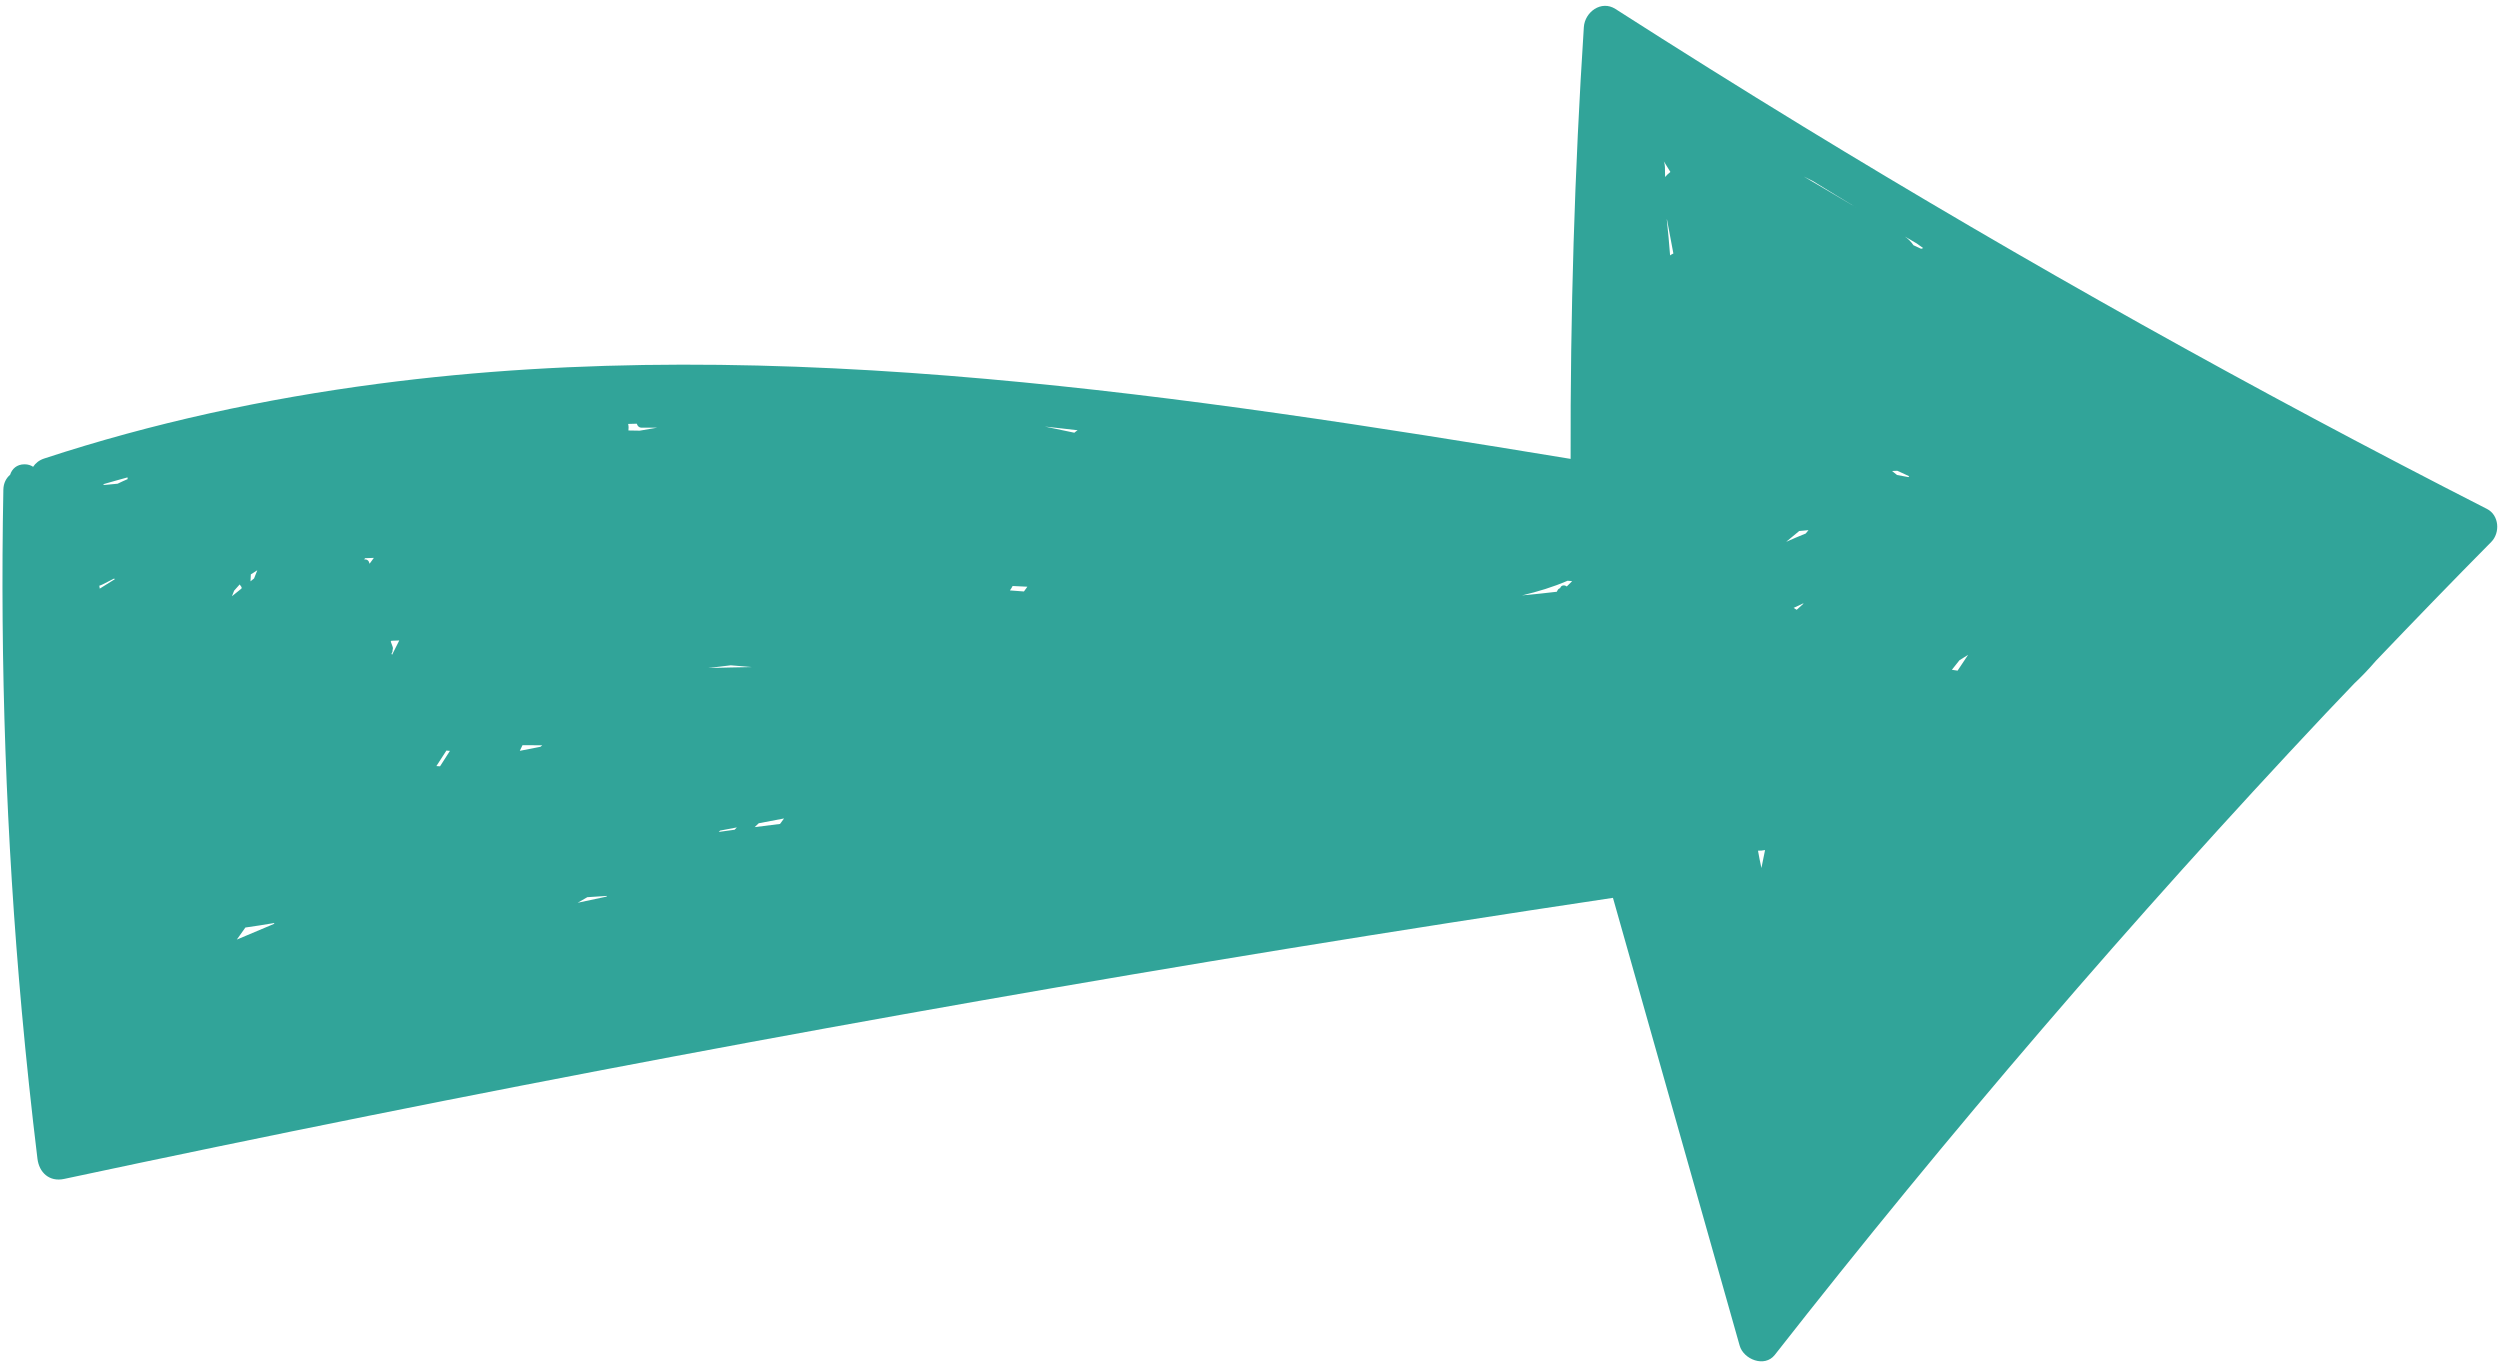 <?xml version="1.0" encoding="UTF-8"?><svg xmlns="http://www.w3.org/2000/svg" xmlns:xlink="http://www.w3.org/1999/xlink" height="164.1" preserveAspectRatio="xMidYMid meet" version="1.0" viewBox="-0.3 -0.7 299.9 164.1" width="299.9" zoomAndPan="magnify"><g id="change1_1"><path d="M298.042,60.354c-27.928-14.246-55.313-29.554-82.066-45.901c-7.545-4.611-15.04-9.305-22.485-14.076 c-1.709-1.095-3.676,0.37-3.793,2.176c-1.117,17.242-1.632,34.518-1.586,51.795c-23.28-3.828-46.61-7.51-70.12-9.597 c-24.257-2.154-48.776-2.594-72.965,0.592c-13.587,1.789-26.998,4.682-40.025,8.96c-0.614,0.202-1.047,0.56-1.329,0.994 c-0.274-0.184-0.614-0.3-1.031-0.3c-0.937,0-1.51,0.562-1.726,1.252c-0.471,0.404-0.797,0.995-0.813,1.797 c-0.398,20.882,0.331,41.781,2.213,62.583c0.534,5.899,1.162,11.788,1.876,17.667c0.203,1.675,1.441,2.804,3.19,2.43 c24.309-5.19,48.68-10.089,73.108-14.688c24.428-4.598,48.911-8.899,73.444-12.9c13.072-2.132,26.158-4.17,39.256-6.133 c5.067,17.905,10.133,35.811,15.2,53.716c0.468,1.655,2.996,2.665,4.213,1.112c20.852-26.613,42.894-52.29,66.059-76.915 c1.139-1.211,2.296-2.405,3.441-3.611c0.903-0.854,1.776-1.761,2.586-2.713c4.583-4.796,9.193-9.566,13.86-14.281 C299.639,63.214,299.508,61.102,298.042,60.354z M29.762,68.838c0.014-0.21,0.016-0.421,0.027-0.632 c0.259-0.167,0.519-0.333,0.778-0.499c-0.133,0.328-0.266,0.655-0.391,0.986c-0.143,0.115-0.286,0.23-0.429,0.345 C29.751,68.971,29.758,68.904,29.762,68.838z M11.667,69.912c-0.018-0.117-0.035-0.234-0.053-0.351 c0.131-0.037,0.265-0.089,0.399-0.158c0.459-0.234,0.918-0.469,1.377-0.703c0.026,0.03,0.055,0.055,0.084,0.081 C12.872,69.159,12.27,69.536,11.667,69.912z M13.807,57.327c-0.523,0.045-1.044,0.108-1.567,0.148 c-0.062-0.03-0.127-0.054-0.192-0.078c0.982-0.29,1.969-0.557,2.954-0.831c-0.009,0.068-0.003,0.137,0.014,0.206 C14.611,56.949,14.206,57.129,13.807,57.327z M27.786,70.156c0.221-0.249,0.443-0.496,0.664-0.745 c0.082,0.106,0.155,0.219,0.234,0.328c-0.004,0.054-0.008,0.108-0.012,0.162c-0.383,0.308-0.766,0.616-1.15,0.924 C27.61,70.602,27.698,70.379,27.786,70.156z M32.555,110.136c-1.481,0.628-2.96,1.262-4.447,1.877 c0.339-0.486,0.685-0.966,1.028-1.448c1.166-0.161,2.328-0.346,3.488-0.545C32.601,110.059,32.579,110.098,32.555,110.136z M44.12,66.809c-0.02,0.026-0.04,0.052-0.06,0.078c-0.015,0.009-0.035,0.007-0.049,0.017c-0.003-0.017-0.007-0.033-0.01-0.05 c-0.06-0.354-0.333-0.478-0.608-0.444c0.032-0.05,0.065-0.099,0.095-0.149c0.353-0.012,0.707-0.024,1.06-0.036 C44.405,66.419,44.261,66.613,44.12,66.809z M46.727,77.857c-0.016-0.058-0.043-0.112-0.062-0.169 c0.1-0.104,0.148-0.243,0.124-0.412c0.054-0.116,0.065-0.258,0-0.424c-0.078-0.197-0.142-0.398-0.217-0.595 c0.027-0.03,0.055-0.06,0.082-0.09c0.314-0.013,0.629-0.025,0.943-0.039C47.307,76.703,47.017,77.28,46.727,77.857z M52.487,91.227 c-0.146-0.009-0.292-0.019-0.438-0.029c0.399-0.623,0.798-1.246,1.205-1.864c0.14,0.014,0.277,0.04,0.421,0.038 C53.285,89.995,52.889,90.612,52.487,91.227z M64.542,88.881c-0.83,0.16-1.658,0.326-2.487,0.489 c0.107-0.227,0.217-0.453,0.324-0.679c0.789,0.004,1.578,0.008,2.367,0.012C64.678,88.762,64.61,88.822,64.542,88.881z M72.47,106.855c-1.16,0.238-2.318,0.486-3.474,0.741c0.386-0.223,0.773-0.445,1.159-0.669c0.782-0.049,1.563-0.104,2.345-0.153 C72.49,106.801,72.48,106.828,72.47,106.855z M76.446,50.963c-0.453-0.008-0.907-0.015-1.361-0.023 c0.032-0.262,0.033-0.529-0.034-0.785c0.348-0.013,0.696-0.017,1.045-0.028c0.057,0.257,0.254,0.479,0.589,0.479 c0.611,0,1.223,0.001,1.834,0.001C77.83,50.734,77.139,50.854,76.446,50.963z M87.82,98.837c-0.634,0.084-1.267,0.172-1.9,0.26 c0.056-0.053,0.112-0.107,0.168-0.16c0.669-0.127,1.338-0.254,2.007-0.381C88.004,98.649,87.912,98.743,87.82,98.837z M87.269,79.373c-0.874,0.018-1.747,0.045-2.621,0.064c0.903-0.113,1.808-0.216,2.712-0.326c0.85,0.07,1.7,0.141,2.549,0.211 C89.03,79.34,88.149,79.355,87.269,79.373z M93.27,98.141c-1.015,0.124-2.028,0.253-3.042,0.382c0.164-0.155,0.328-0.31,0.491-0.466 c1.012-0.192,2.023-0.384,3.035-0.576C93.585,97.696,93.43,97.92,93.27,98.141z M122.533,70.253 c-0.561-0.042-1.122-0.085-1.684-0.127c0.124-0.168,0.233-0.343,0.325-0.53c0.59,0.029,1.181,0.057,1.771,0.086 C122.807,69.871,122.67,70.062,122.533,70.253z M128.579,51.21c-1.178-0.254-2.357-0.502-3.538-0.739 c1.312,0.134,2.62,0.298,3.93,0.441C128.832,51.005,128.7,51.102,128.579,51.21z M187.751,68.965 c0.182,0.02,0.363,0.034,0.545,0.049c-0.22,0.209-0.433,0.425-0.647,0.64c-0.249-0.205-0.68-0.186-0.793,0.203 c-0.114,0.027-0.221,0.096-0.297,0.227c-0.038,0.066-0.068,0.136-0.104,0.203c-1.389,0.162-2.778,0.315-4.171,0.435 C184.166,70.278,186.005,69.723,187.751,68.965z M199.426,19.348c-0.004-0.261-0.056-0.488-0.133-0.692l0.787,1.27 c-0.231,0.182-0.443,0.385-0.636,0.609L199.426,19.348z M200.044,29.939c-0.111-1.439-0.242-2.877-0.398-4.312 c0.009,0.007,0.018,0.014,0.028,0.021c0.255,1.354,0.509,2.708,0.764,4.062C200.299,29.77,200.167,29.846,200.044,29.939z M210.999,103.43c-0.154-0.691-0.285-1.386-0.41-2.082c0.284,0.009,0.567-0.019,0.847-0.077 C211.289,101.991,211.151,102.712,210.999,103.43z M215.23,72.452c-0.122-0.077-0.245-0.15-0.365-0.23 c0.365-0.184,0.74-0.348,1.109-0.525c0.029,0.001,0.058,0.002,0.087,0.003C215.785,71.952,215.507,72.202,215.23,72.452z M216.314,63.302c-0.78,0.315-1.555,0.638-2.317,0.985c0.004-0.008,0.008-0.016,0.013-0.024c0.508-0.421,1.016-0.843,1.524-1.264 c0.371-0.034,0.743-0.068,1.114-0.102C216.537,63.032,216.426,63.167,216.314,63.302z M216.083,20.48 c0.354,0.176,0.71,0.346,1.062,0.526c1.766,1.072,3.522,2.163,5.294,3.225C220.32,22.981,218.201,21.731,216.083,20.48z M228.636,56.533c-0.456-0.086-0.912-0.167-1.368-0.253c-0.201-0.159-0.398-0.321-0.599-0.48c0.212-0.009,0.423-0.018,0.635-0.027 c0.475,0.217,0.946,0.444,1.423,0.657C228.697,56.464,228.668,56.5,228.636,56.533z M230.156,29.145 c-0.307-0.143-0.614-0.286-0.921-0.429c-0.248-0.375-0.576-0.729-1.026-1.041c0.47,0.278,0.943,0.552,1.416,0.826 c0.262,0.183,0.518,0.375,0.779,0.56C230.321,29.083,230.239,29.115,230.156,29.145z M234.531,79.752 c-0.228-0.036-0.457-0.066-0.684-0.104c0.305-0.38,0.608-0.761,0.908-1.144c0.347-0.215,0.693-0.431,1.038-0.651 C235.38,78.491,234.958,79.123,234.531,79.752z" fill="#31A499"/></g></svg>